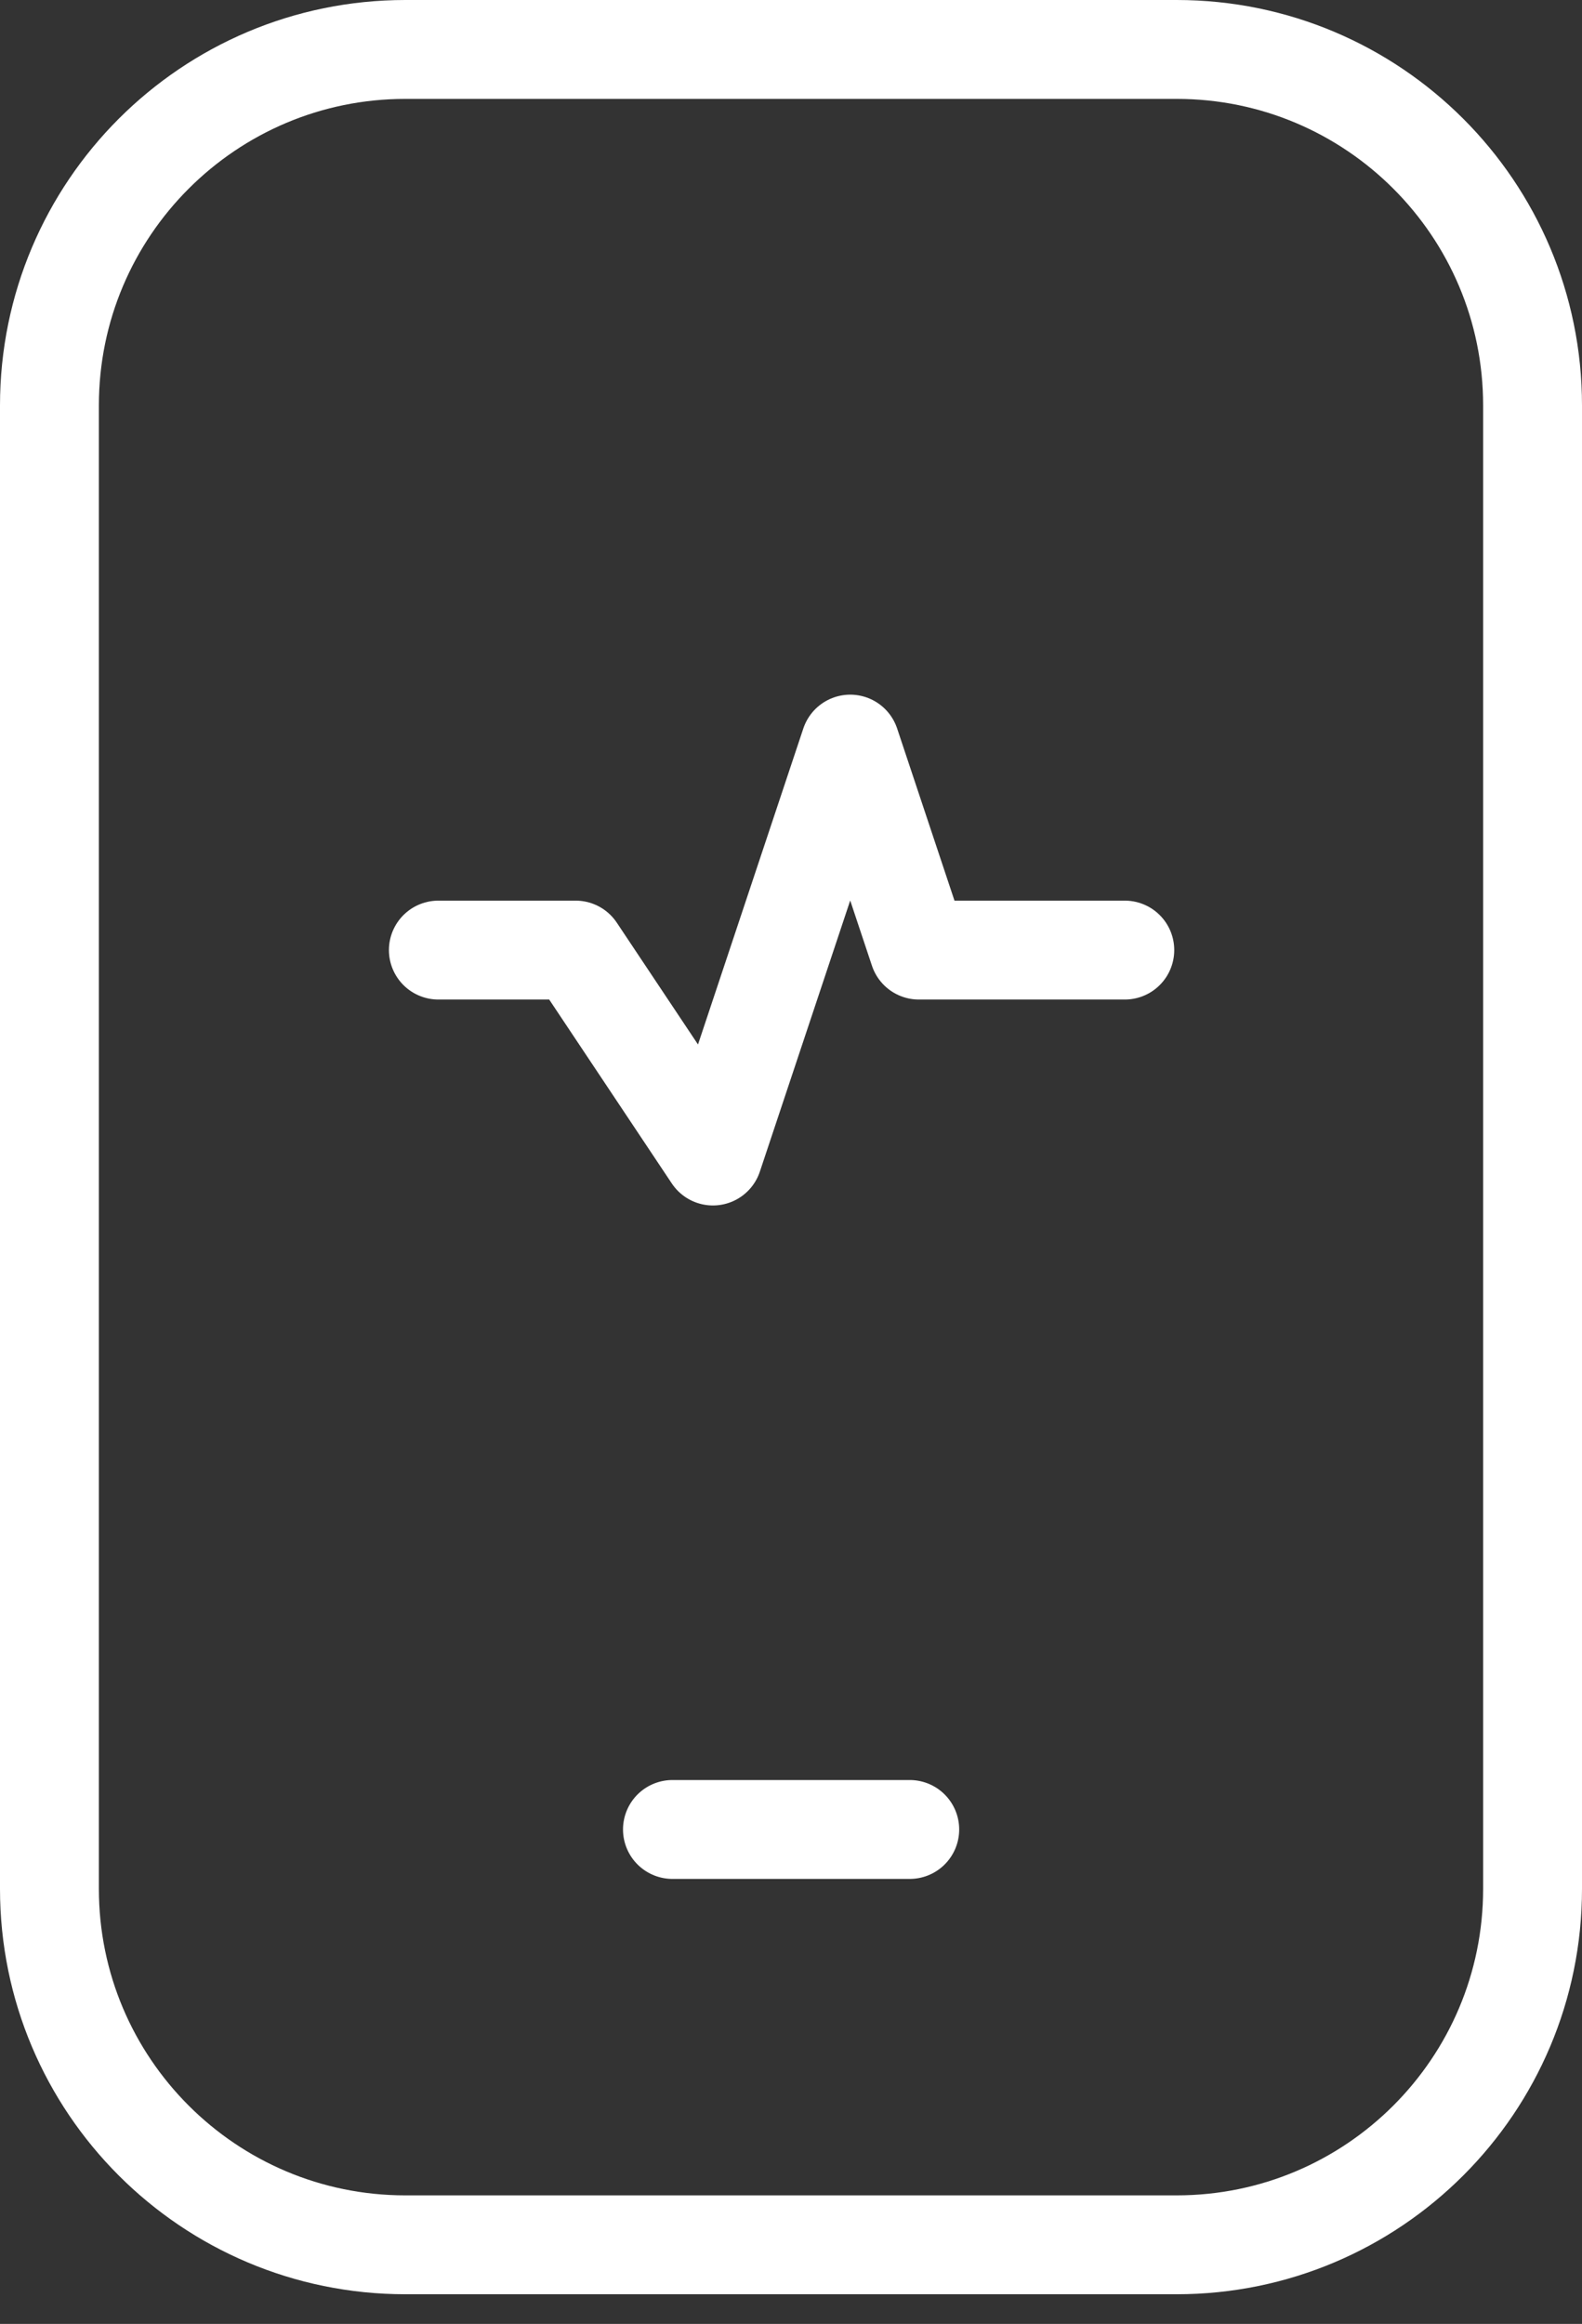 <svg width="32" height="47" viewBox="0 0 32 47" fill="none" xmlns="http://www.w3.org/2000/svg">
<rect x="0" y="0" width="32" height="47" fill="#333333" stroke="none"/>
<path d="M23.8 1H8.2C4.224 1 1 4.224 1 8.2V38.2C1 42.176 4.224 45.4 8.2 45.4H23.8C27.776 45.4 31 42.176 31 38.2V8.2C31 4.224 27.776 1 23.8 1Z" stroke="white" stroke-width="2" stroke-linecap="round" stroke-linejoin="round"/>
<path d="M8.867 19.215H11.644L14.421 23.38L17.198 15.049L18.586 19.215H22.752" stroke="white" stroke-width="2" stroke-linecap="round" stroke-linejoin="round"/>
<path d="M13.602 37H18.402" stroke="white" stroke-width="2" stroke-linecap="round" stroke-linejoin="round"/>
</svg>
